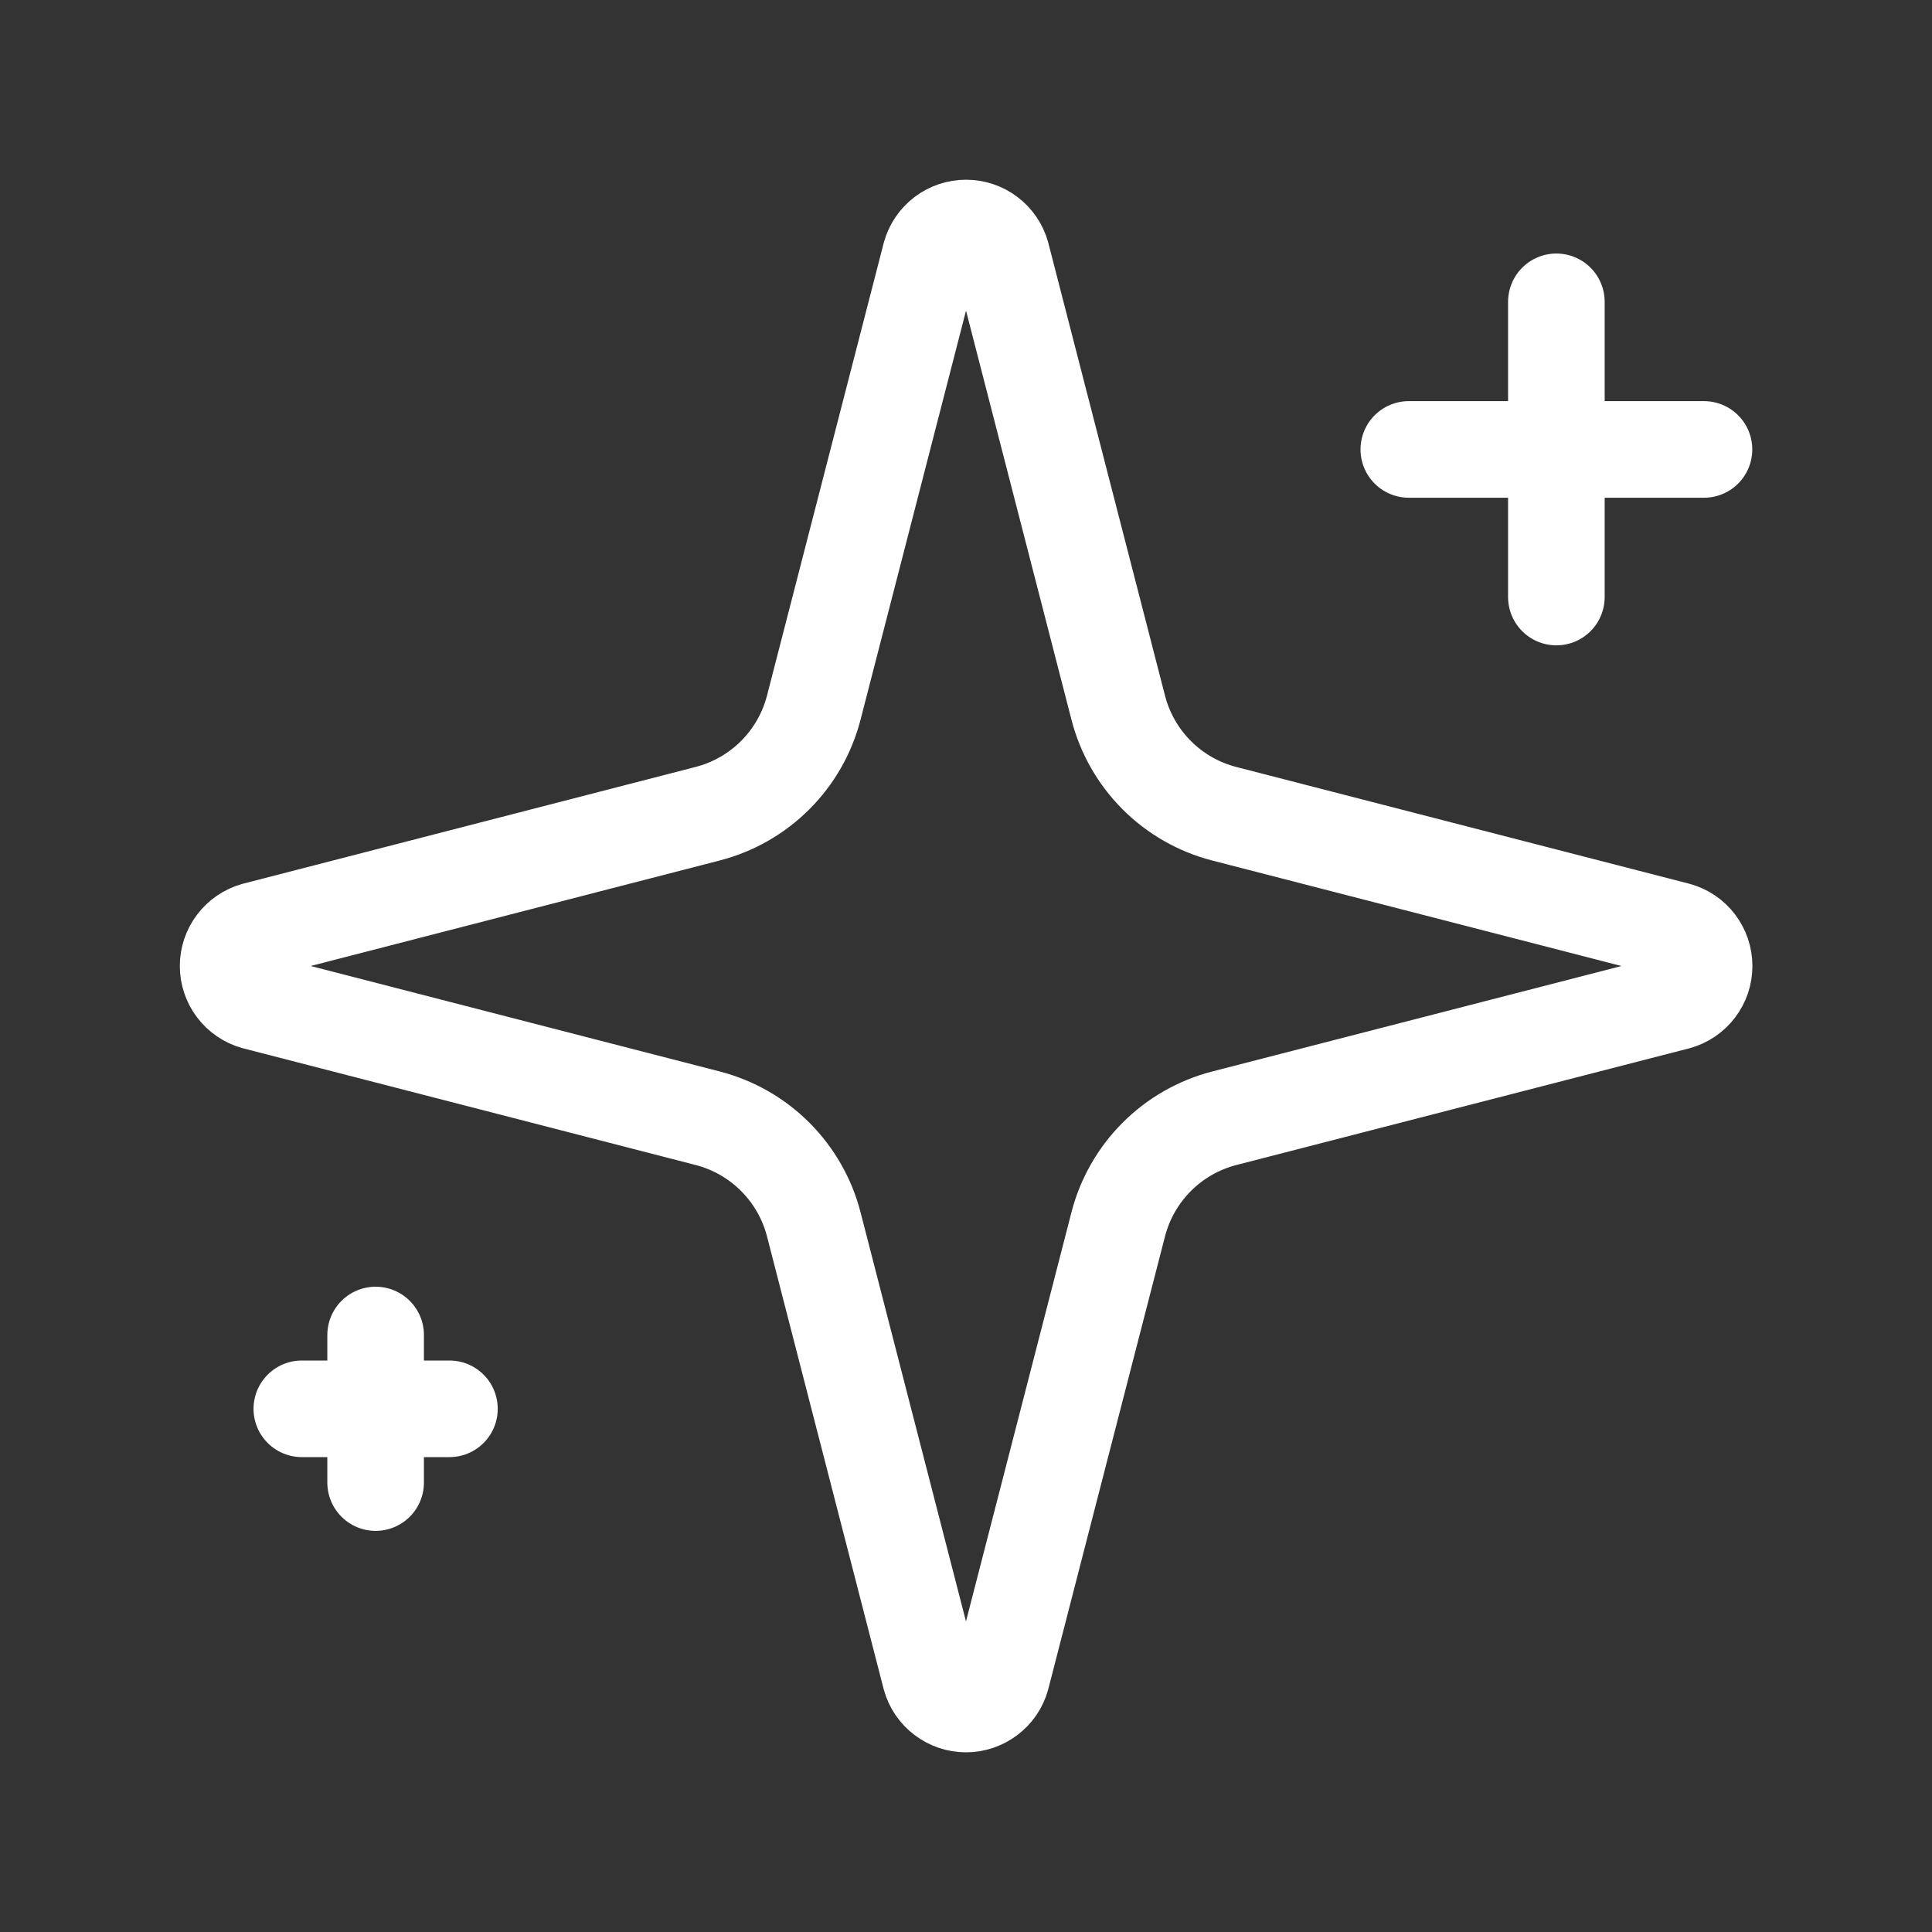 <svg width="40" height="40" viewBox="0 0 40 40" fill="none" xmlns="http://www.w3.org/2000/svg">
<rect x="0" y="0" width="40" height="40" fill="#333333" stroke="none"/>
<path d="M16.848 25.348C16.712 24.819 16.436 24.337 16.05 23.951C15.664 23.564 15.181 23.289 14.652 23.152L5.279 20.735C5.119 20.69 4.978 20.593 4.878 20.461C4.777 20.328 4.723 20.166 4.723 20C4.723 19.834 4.777 19.672 4.878 19.54C4.978 19.407 5.119 19.311 5.279 19.265L14.652 16.847C15.181 16.71 15.663 16.435 16.049 16.049C16.436 15.663 16.711 15.181 16.848 14.652L19.265 5.279C19.31 5.118 19.406 4.977 19.539 4.876C19.672 4.775 19.834 4.721 20.001 4.721C20.168 4.721 20.33 4.775 20.462 4.876C20.595 4.977 20.692 5.118 20.736 5.279L23.152 14.652C23.288 15.181 23.564 15.664 23.95 16.05C24.336 16.436 24.819 16.712 25.348 16.848L34.721 19.264C34.883 19.308 35.025 19.404 35.126 19.537C35.227 19.67 35.282 19.833 35.282 20C35.282 20.168 35.227 20.33 35.126 20.463C35.025 20.596 34.883 20.692 34.721 20.737L25.348 23.152C24.819 23.289 24.336 23.564 23.95 23.951C23.564 24.337 23.288 24.819 23.152 25.348L20.735 34.722C20.69 34.882 20.594 35.024 20.461 35.124C20.328 35.225 20.166 35.28 19.999 35.28C19.832 35.28 19.67 35.225 19.538 35.124C19.405 35.024 19.308 34.882 19.264 34.722L16.848 25.348Z" stroke="white" stroke-width="2" stroke-linecap="round" stroke-linejoin="round"/>
<path d="M32.223 6.249V12.361" stroke="white" stroke-width="2" stroke-linecap="round" stroke-linejoin="round"/>
<path d="M35.279 9.305H29.168" stroke="white" stroke-width="2" stroke-linecap="round" stroke-linejoin="round"/>
<path d="M7.777 27.64V30.695" stroke="white" stroke-width="2" stroke-linecap="round" stroke-linejoin="round"/>
<path d="M9.305 29.168H6.249" stroke="white" stroke-width="2" stroke-linecap="round" stroke-linejoin="round"/>
</svg>
